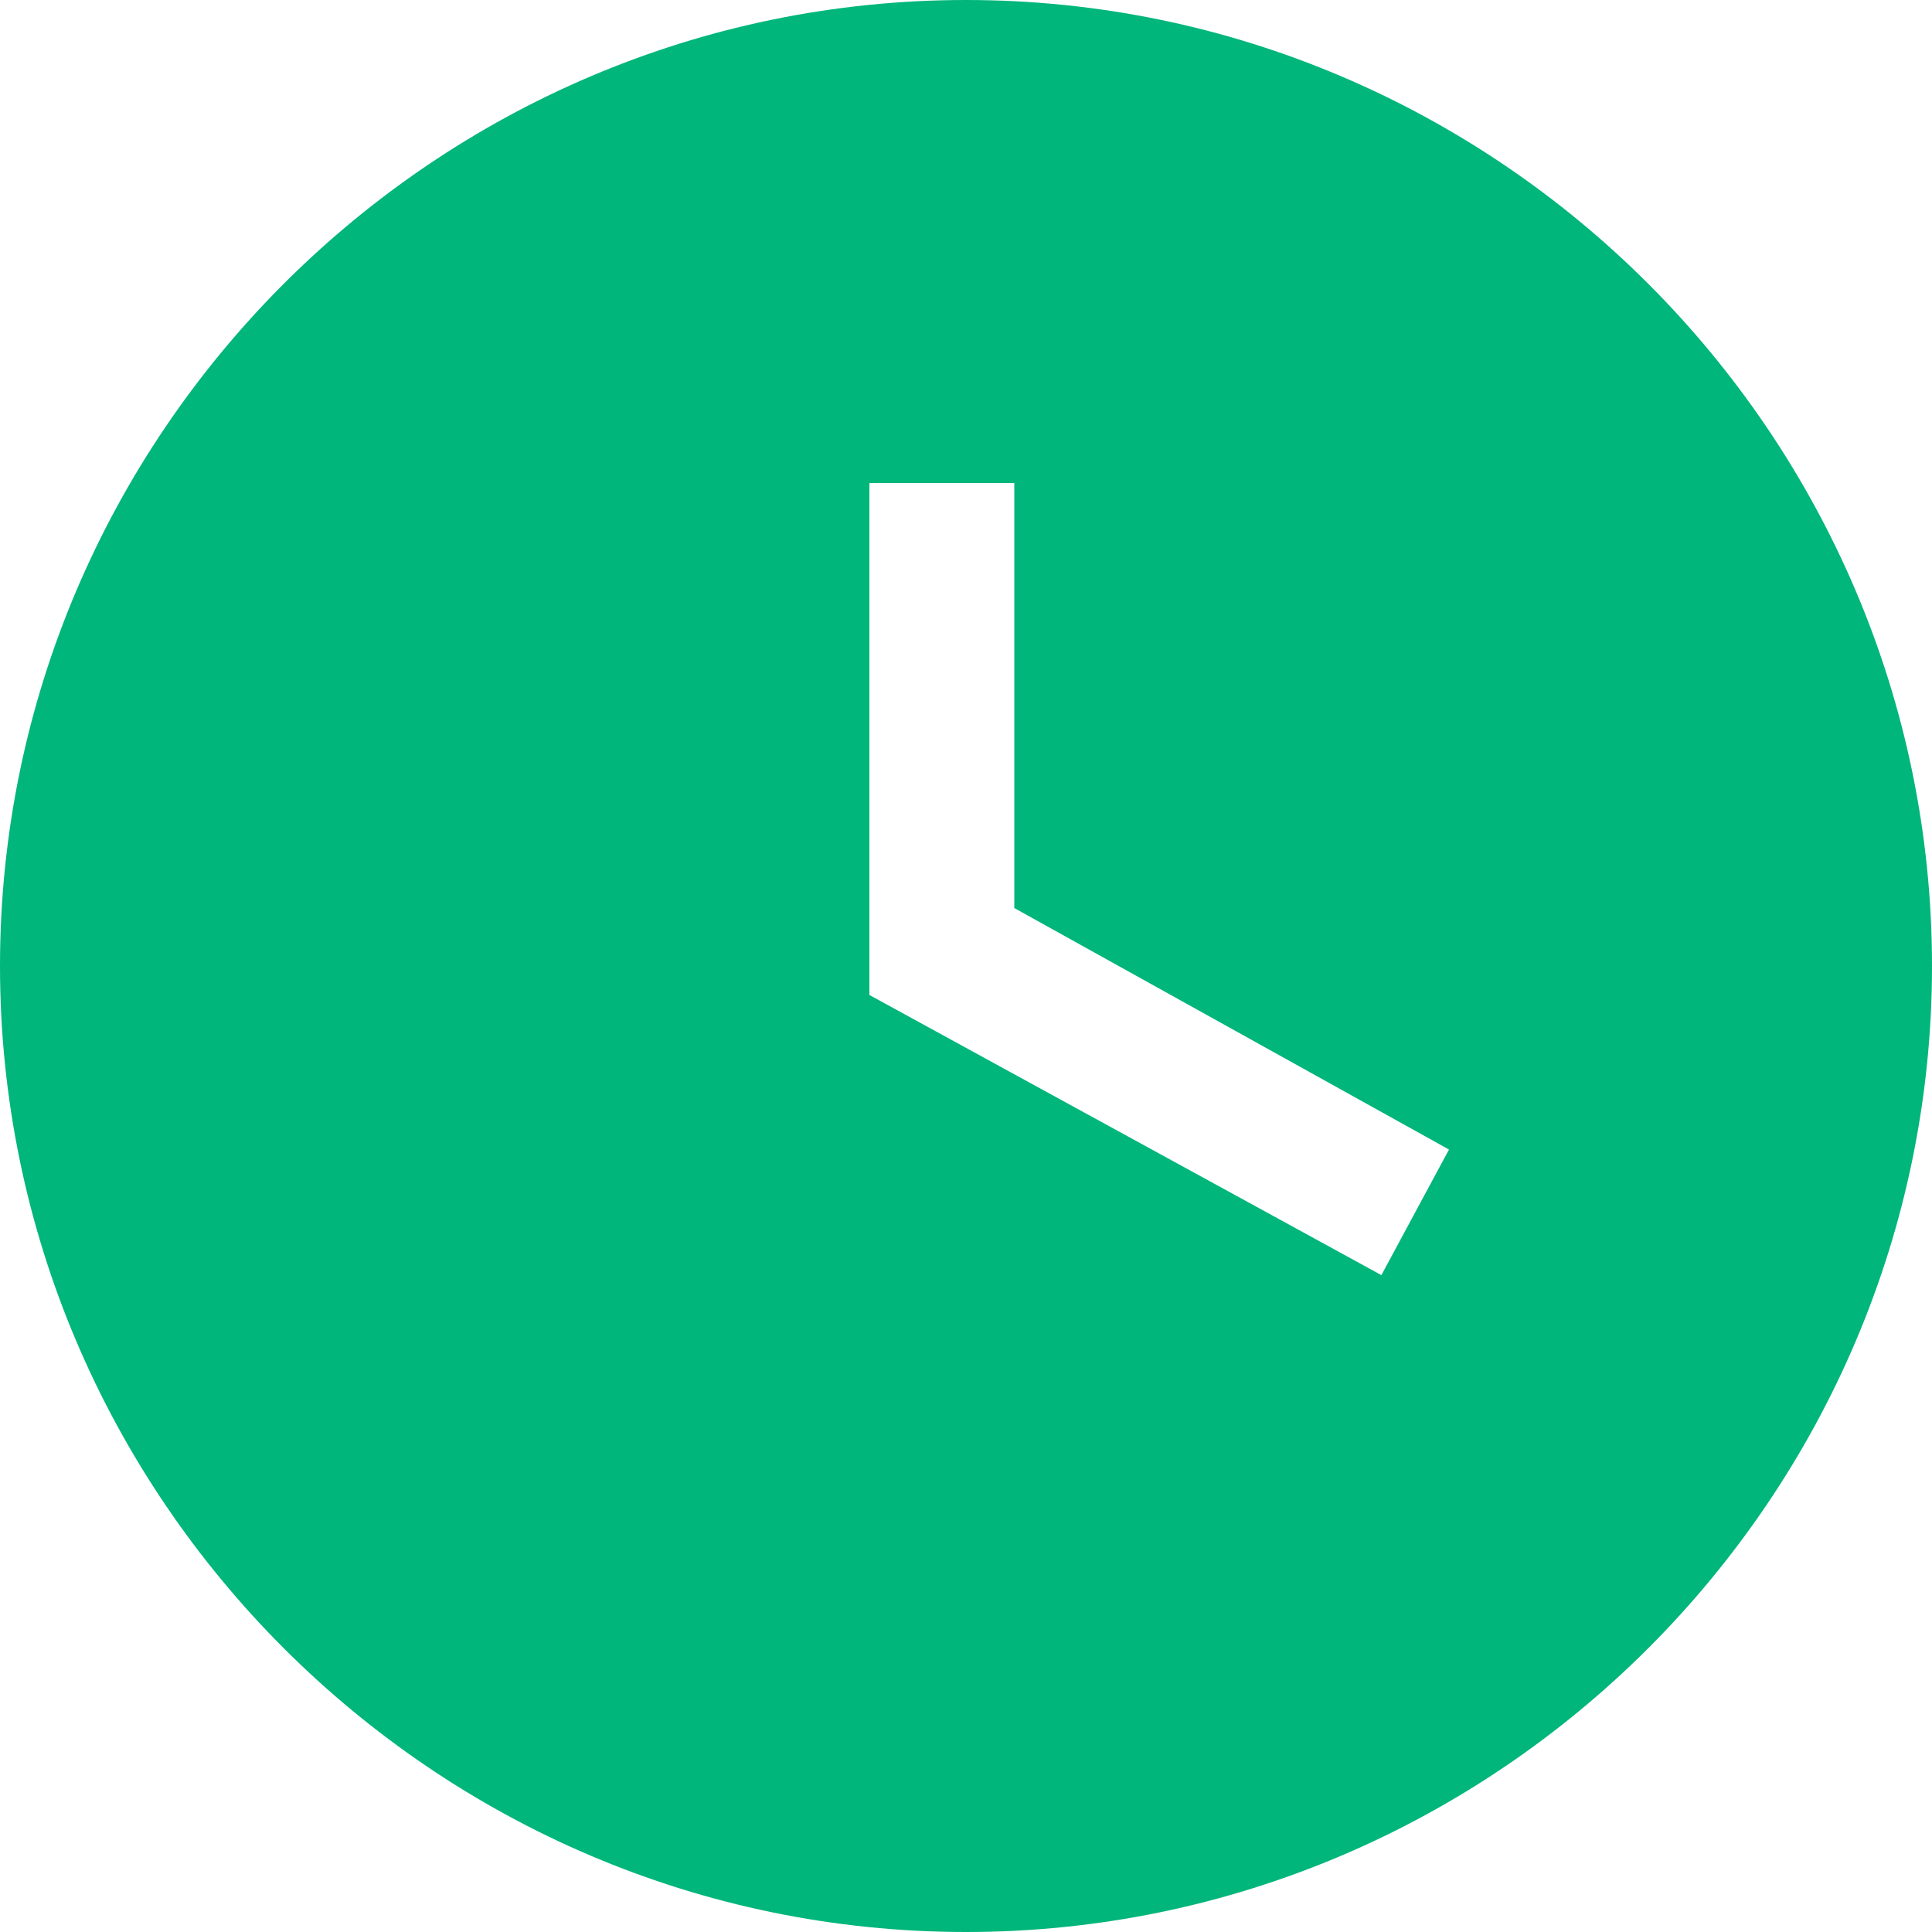 <svg width="22" height="22" viewBox="0 0 22 22" fill="none" xmlns="http://www.w3.org/2000/svg">
<path d="M11 0C4.95 0 0 4.95 0 11C0 17.05 4.95 22 11 22C17.05 22 22 17.05 22 11C22 4.95 17.05 0 11 0ZM15.73 14.52L9.9 11.33V5.5H11.55V10.34L16.5 13.09L15.73 14.52Z" fill="#00B67A"/>
</svg>
